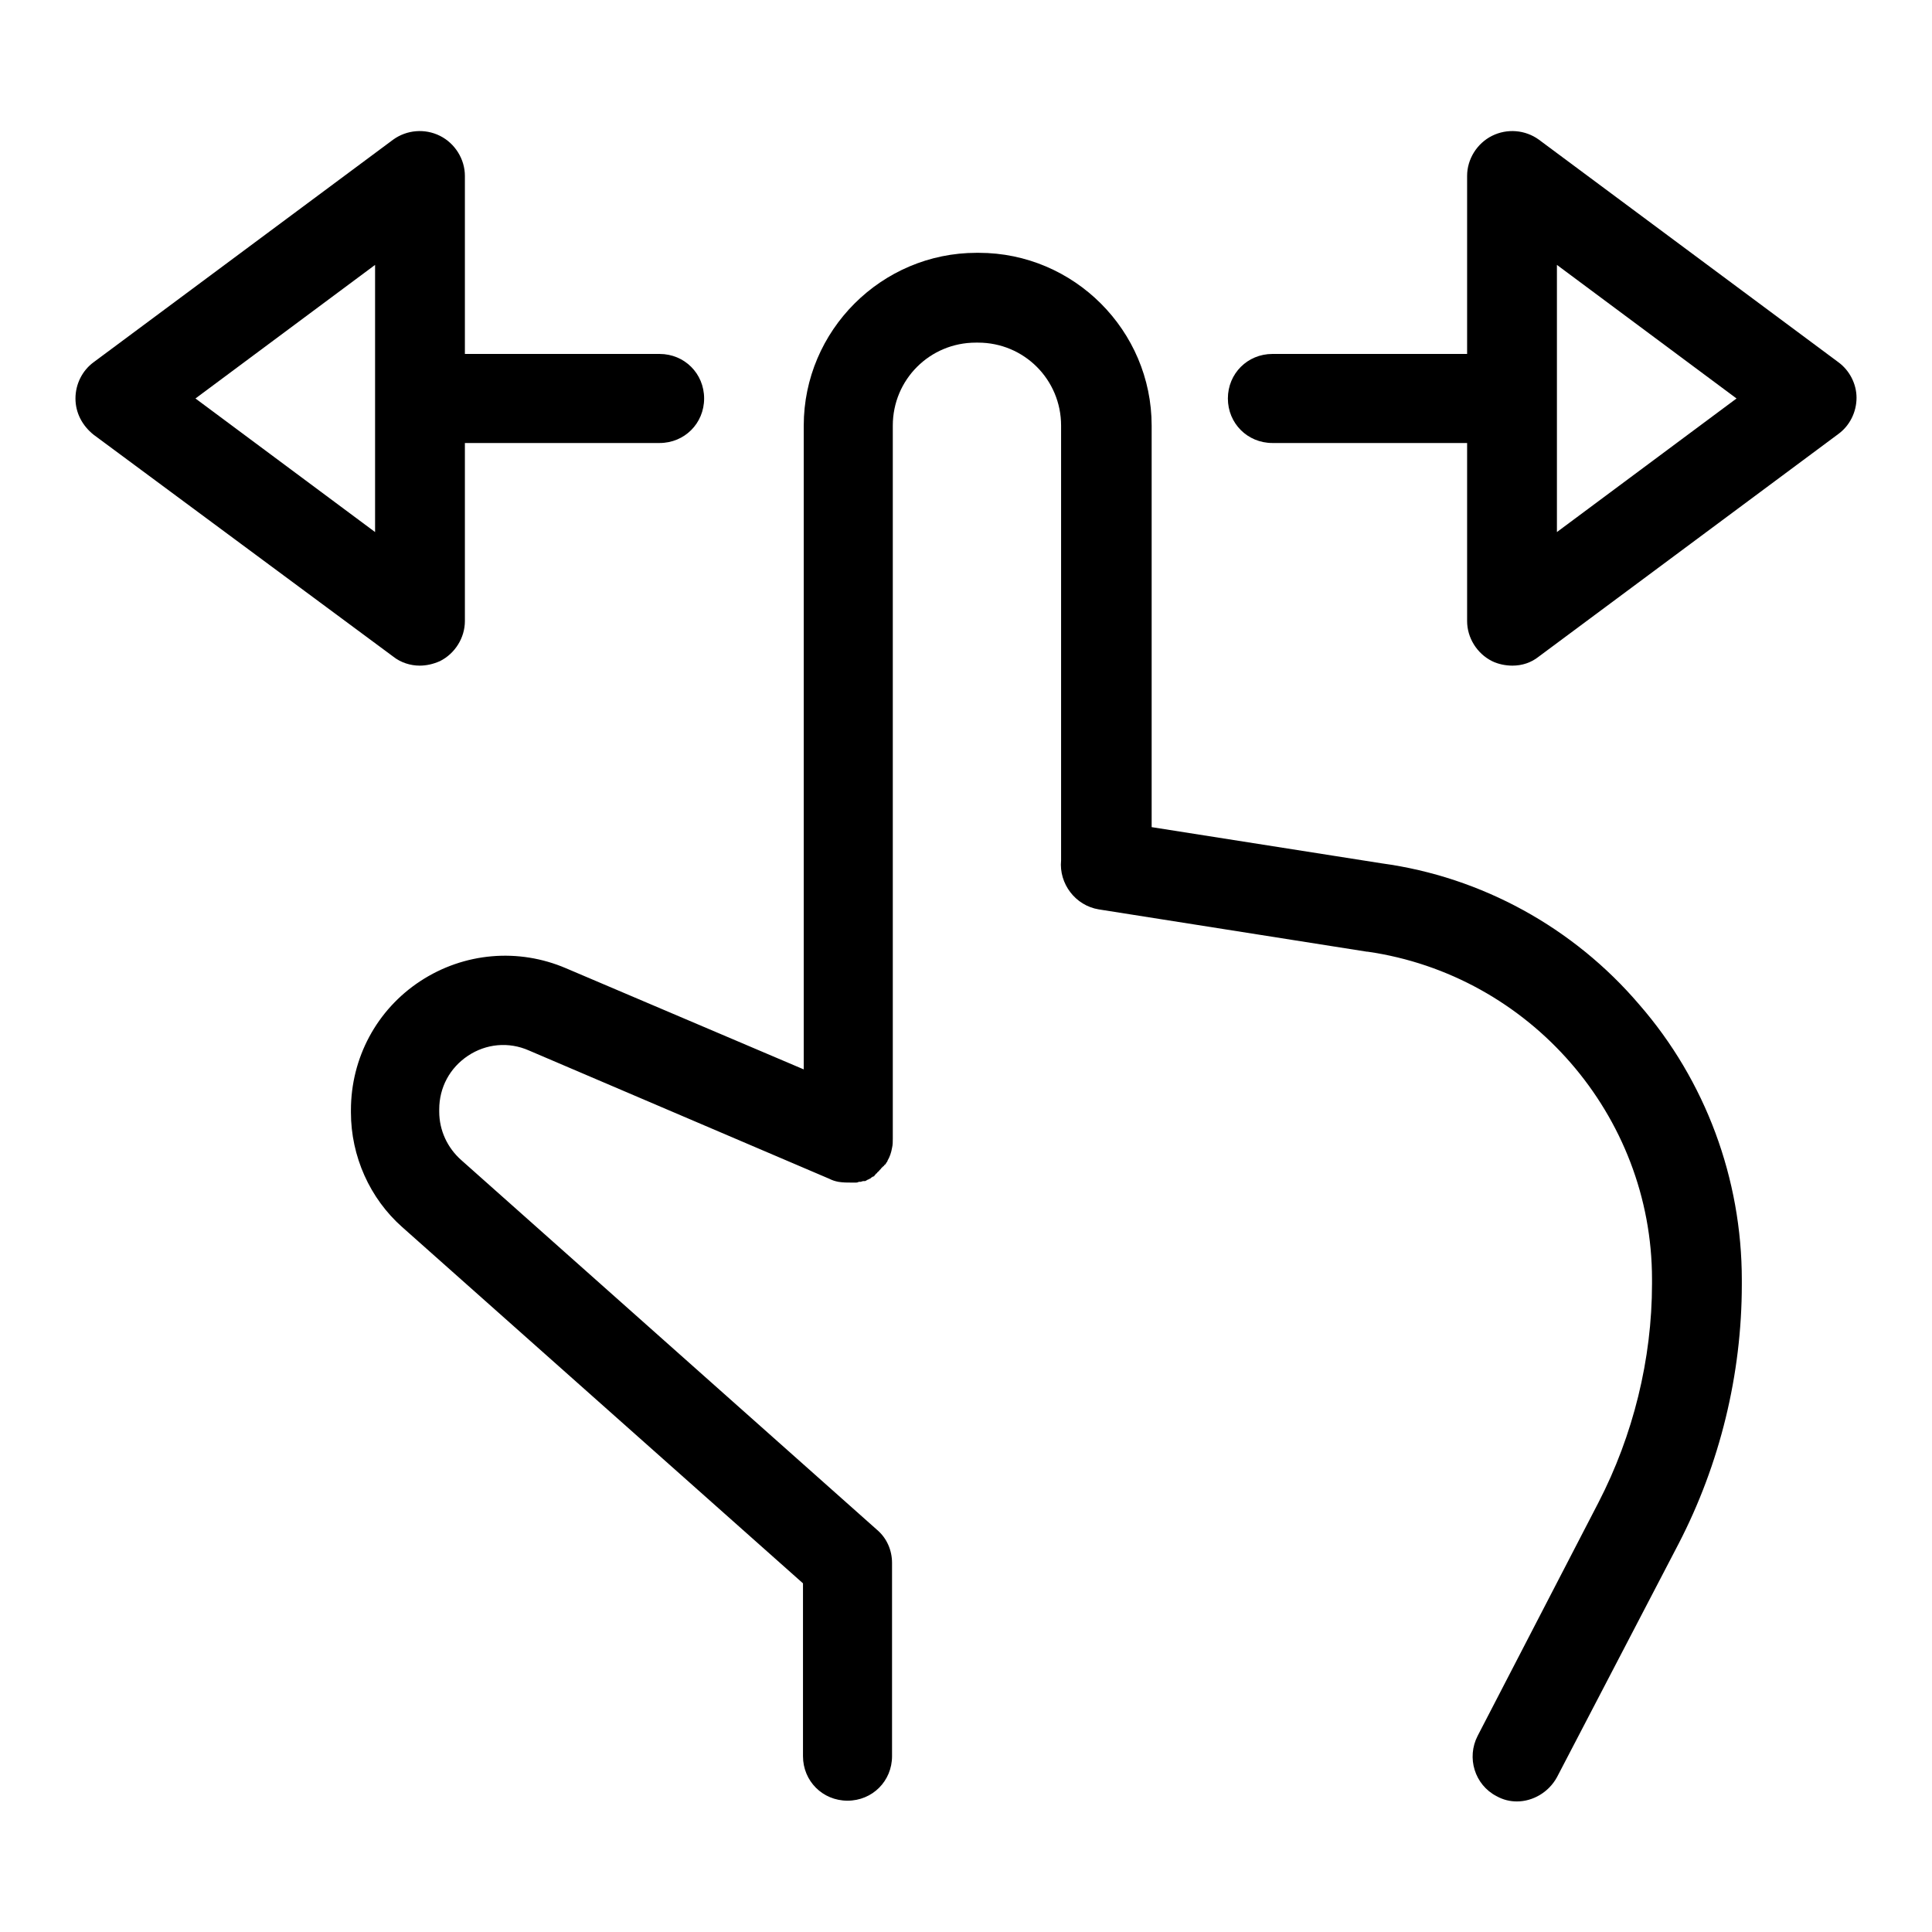 <?xml version="1.0" encoding="utf-8"?>
<!-- Svg Vector Icons : http://www.onlinewebfonts.com/icon -->
<!DOCTYPE svg PUBLIC "-//W3C//DTD SVG 1.1//EN" "http://www.w3.org/Graphics/SVG/1.1/DTD/svg11.dtd">
<svg version="1.1" xmlns="http://www.w3.org/2000/svg" xmlns:xlink="http://www.w3.org/1999/xlink" x="0px" y="0px" viewBox="0 0 256 256" enable-background="new 0 0 256 256" xml:space="preserve">
<g><g><g><path fill="#000000" d="M183.1,114.4l-30.5-4.8V56.4c0-12.6-10.3-22.9-22.9-22.9h-0.3c-12.6,0-22.9,10.3-22.9,22.9v85.3L75,128.3c-6.3-2.7-13.5-2.1-19.3,1.7c-5.8,3.8-9.2,10.2-9.2,17.1v0.3c0,5.8,2.5,11.4,6.8,15.2l53.1,47.2v22.9c0,3.3,2.6,5.9,5.9,5.9s5.9-2.6,5.9-5.9v-25.6c0-1.7-0.7-3.3-2-4.4l-55.1-49c-1.8-1.6-2.9-3.9-2.9-6.4v-0.3c0-2.9,1.4-5.5,3.8-7.1s5.4-1.9,8.1-0.7l39.8,17c0.4,0.2,0.7,0.3,1.2,0.4c0.6,0.1,1.2,0.1,1.8,0.1c0.1,0,0.2,0,0.2,0c0.1,0,0.2,0,0.3,0c0.1,0,0.2,0,0.4-0.1c0.1,0,0.1,0,0.2,0c0.1,0,0.3-0.1,0.4-0.1c0,0,0.1,0,0.2,0c0.1,0,0.2-0.1,0.4-0.2c0,0,0.1,0,0.2-0.1c0.1,0,0.2-0.1,0.3-0.2c0.1,0,0.1-0.1,0.2-0.1c0.1,0,0.2-0.1,0.2-0.2c0.1,0,0.1-0.1,0.2-0.2c0.1,0,0.1-0.1,0.2-0.2c0.1-0.1,0.2-0.1,0.2-0.2c0,0,0.1-0.1,0.2-0.2c0.1-0.1,0.1-0.2,0.2-0.2c0-0.1,0.1-0.1,0.2-0.2c0.1-0.1,0.1-0.2,0.2-0.2c0.1-0.1,0.1-0.2,0.2-0.3c0,0,0.1-0.1,0.1-0.2c0.3-0.5,0.5-1.1,0.6-1.7c0.1-0.4,0.1-0.8,0.1-1.2V56.4c0-6.1,4.9-11,11-11h0.3c6.1,0,11,4.9,11,11v57c0,0.2,0,0.4,0,0.6c-0.3,3.1,1.9,6,5,6.5l35.5,5.6c0,0,0,0,0.1,0c21.5,3.1,37.7,21.7,37.7,43.4v0.6c0,10-2.5,20.1-7.1,29L195.8,230c-1.5,2.9-0.4,6.5,2.5,8c0.9,0.5,1.8,0.7,2.7,0.7c2.1,0,4.2-1.2,5.3-3.2l16.1-30.9c5.5-10.6,8.4-22.5,8.4-34.4v-0.6c0-13.4-4.8-26.4-13.6-36.5C208.5,122.9,196.3,116.2,183.1,114.4z"/><path fill="#000000" d="M55.6,88.2c0.9,0,1.8-0.2,2.7-0.6c2-1,3.3-3.1,3.3-5.3V58.7h25.8c3.3,0,5.9-2.6,5.9-5.9c0-3.3-2.6-5.9-5.9-5.9H61.6V23.3c0-2.2-1.3-4.3-3.3-5.3c-2-1-4.4-0.8-6.2,0.5L12.4,48c-1.5,1.1-2.4,2.9-2.4,4.8c0,1.9,0.9,3.6,2.4,4.8L52.1,87C53.1,87.8,54.4,88.2,55.6,88.2z M49.7,70.5L25.9,52.8l23.8-17.7V70.5z"/><path fill="#000000" d="M243.6,48l-39.7-29.5c-1.8-1.3-4.2-1.5-6.2-0.5c-2,1-3.3,3.1-3.3,5.3v23.6h-25.8c-3.3,0-5.9,2.6-5.9,5.9c0,3.3,2.6,5.9,5.9,5.9h25.8v23.6c0,2.2,1.3,4.3,3.3,5.3c0.8,0.4,1.8,0.6,2.7,0.6c1.3,0,2.5-0.4,3.5-1.2l39.7-29.5c1.5-1.1,2.4-2.9,2.4-4.8C246,50.9,245.1,49.1,243.6,48z M206.3,70.5V35.1l23.8,17.7L206.3,70.5z"/></g><g></g><g></g><g></g><g></g><g></g><g></g><g></g><g></g><g></g><g></g><g></g><g></g><g></g><g></g><g></g></g></g>
</svg>
